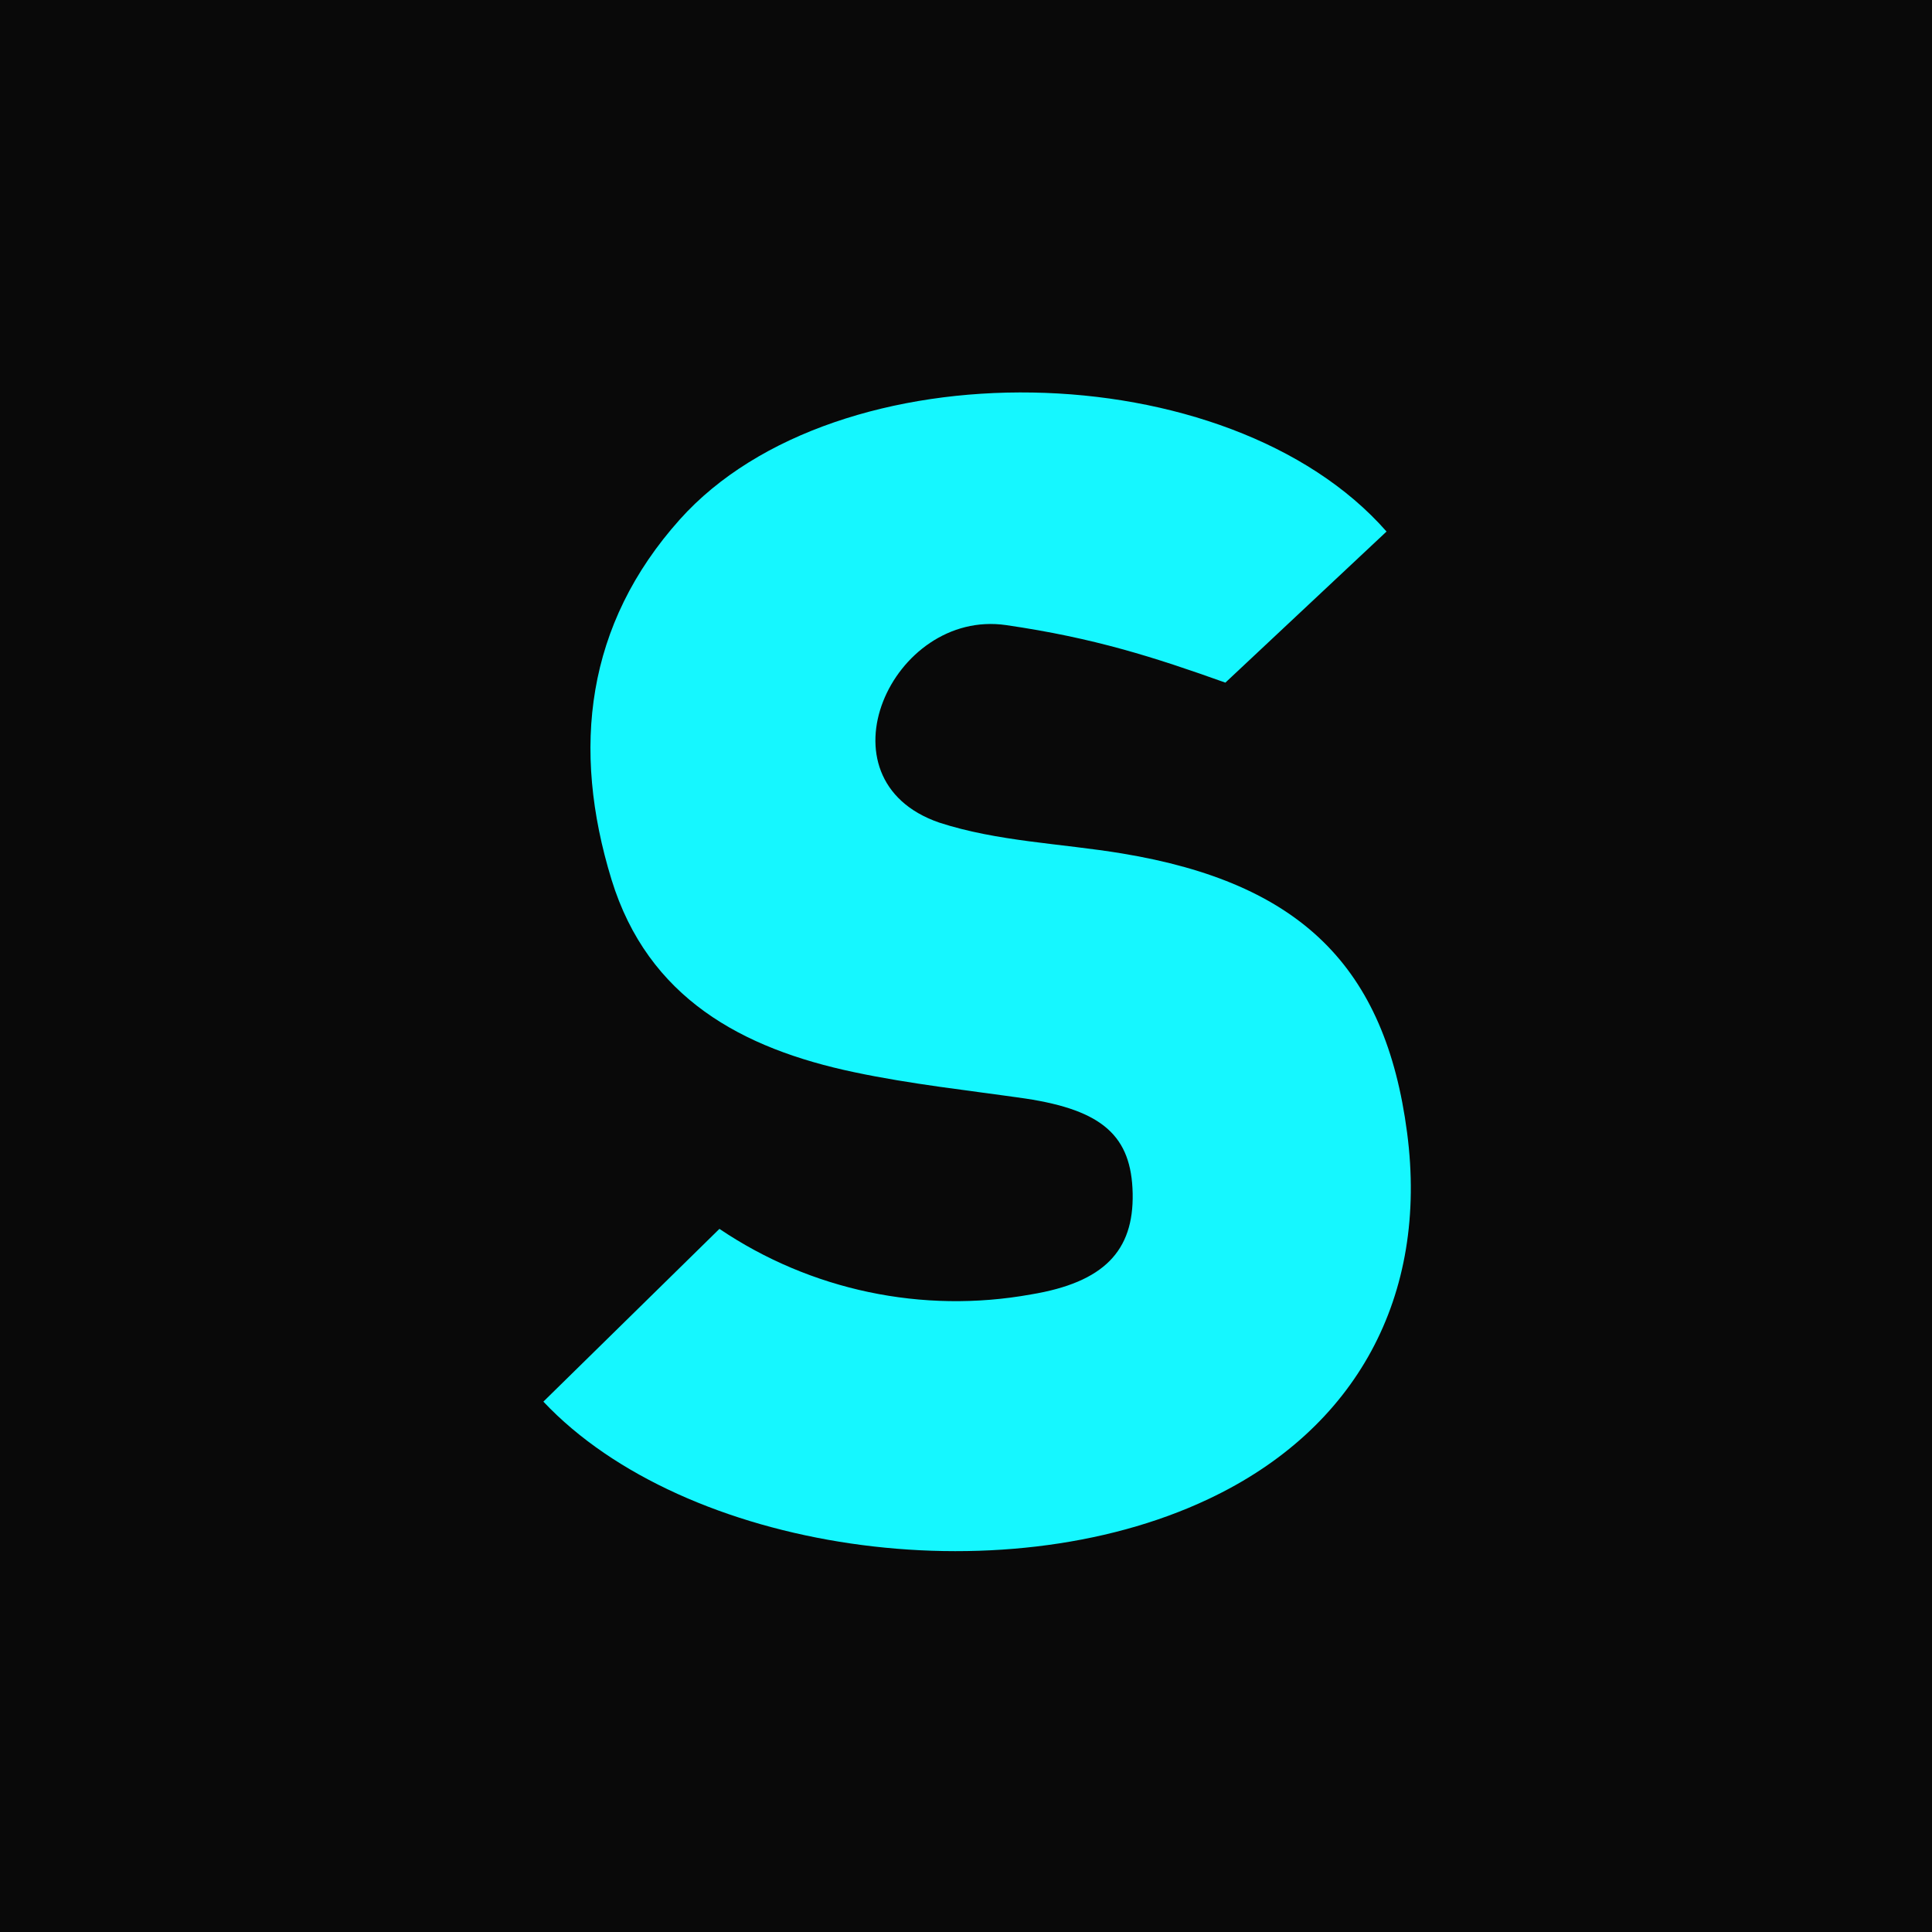 <svg width="64" height="64" viewBox="0 0 64 64" fill="none" xmlns="http://www.w3.org/2000/svg">
<rect width="64" height="64" fill="#090909"/>
<path d="M18 46.431L23.832 40.708C26.856 42.748 30.559 43.528 34.151 42.88C36.571 42.481 37.559 41.435 37.521 39.534C37.482 37.633 36.528 36.778 33.972 36.391C32.08 36.119 30.172 35.915 28.301 35.519C24.578 34.737 21.464 33.057 20.258 29.14C18.924 24.794 19.406 20.686 22.52 17.208C27.701 11.42 40.703 11.65 45.931 17.608L40.592 22.613C38.232 21.771 36.252 21.133 33.333 20.708C29.547 20.156 26.983 25.823 31.109 27.248C33.039 27.878 35.148 27.937 37.176 28.273C43.081 29.251 45.892 32.02 46.612 37.522C47.324 42.94 44.929 47.35 40.03 49.659C33.12 52.925 22.674 51.39 18 46.431Z" fill="#15F7FF"/>
</svg>
